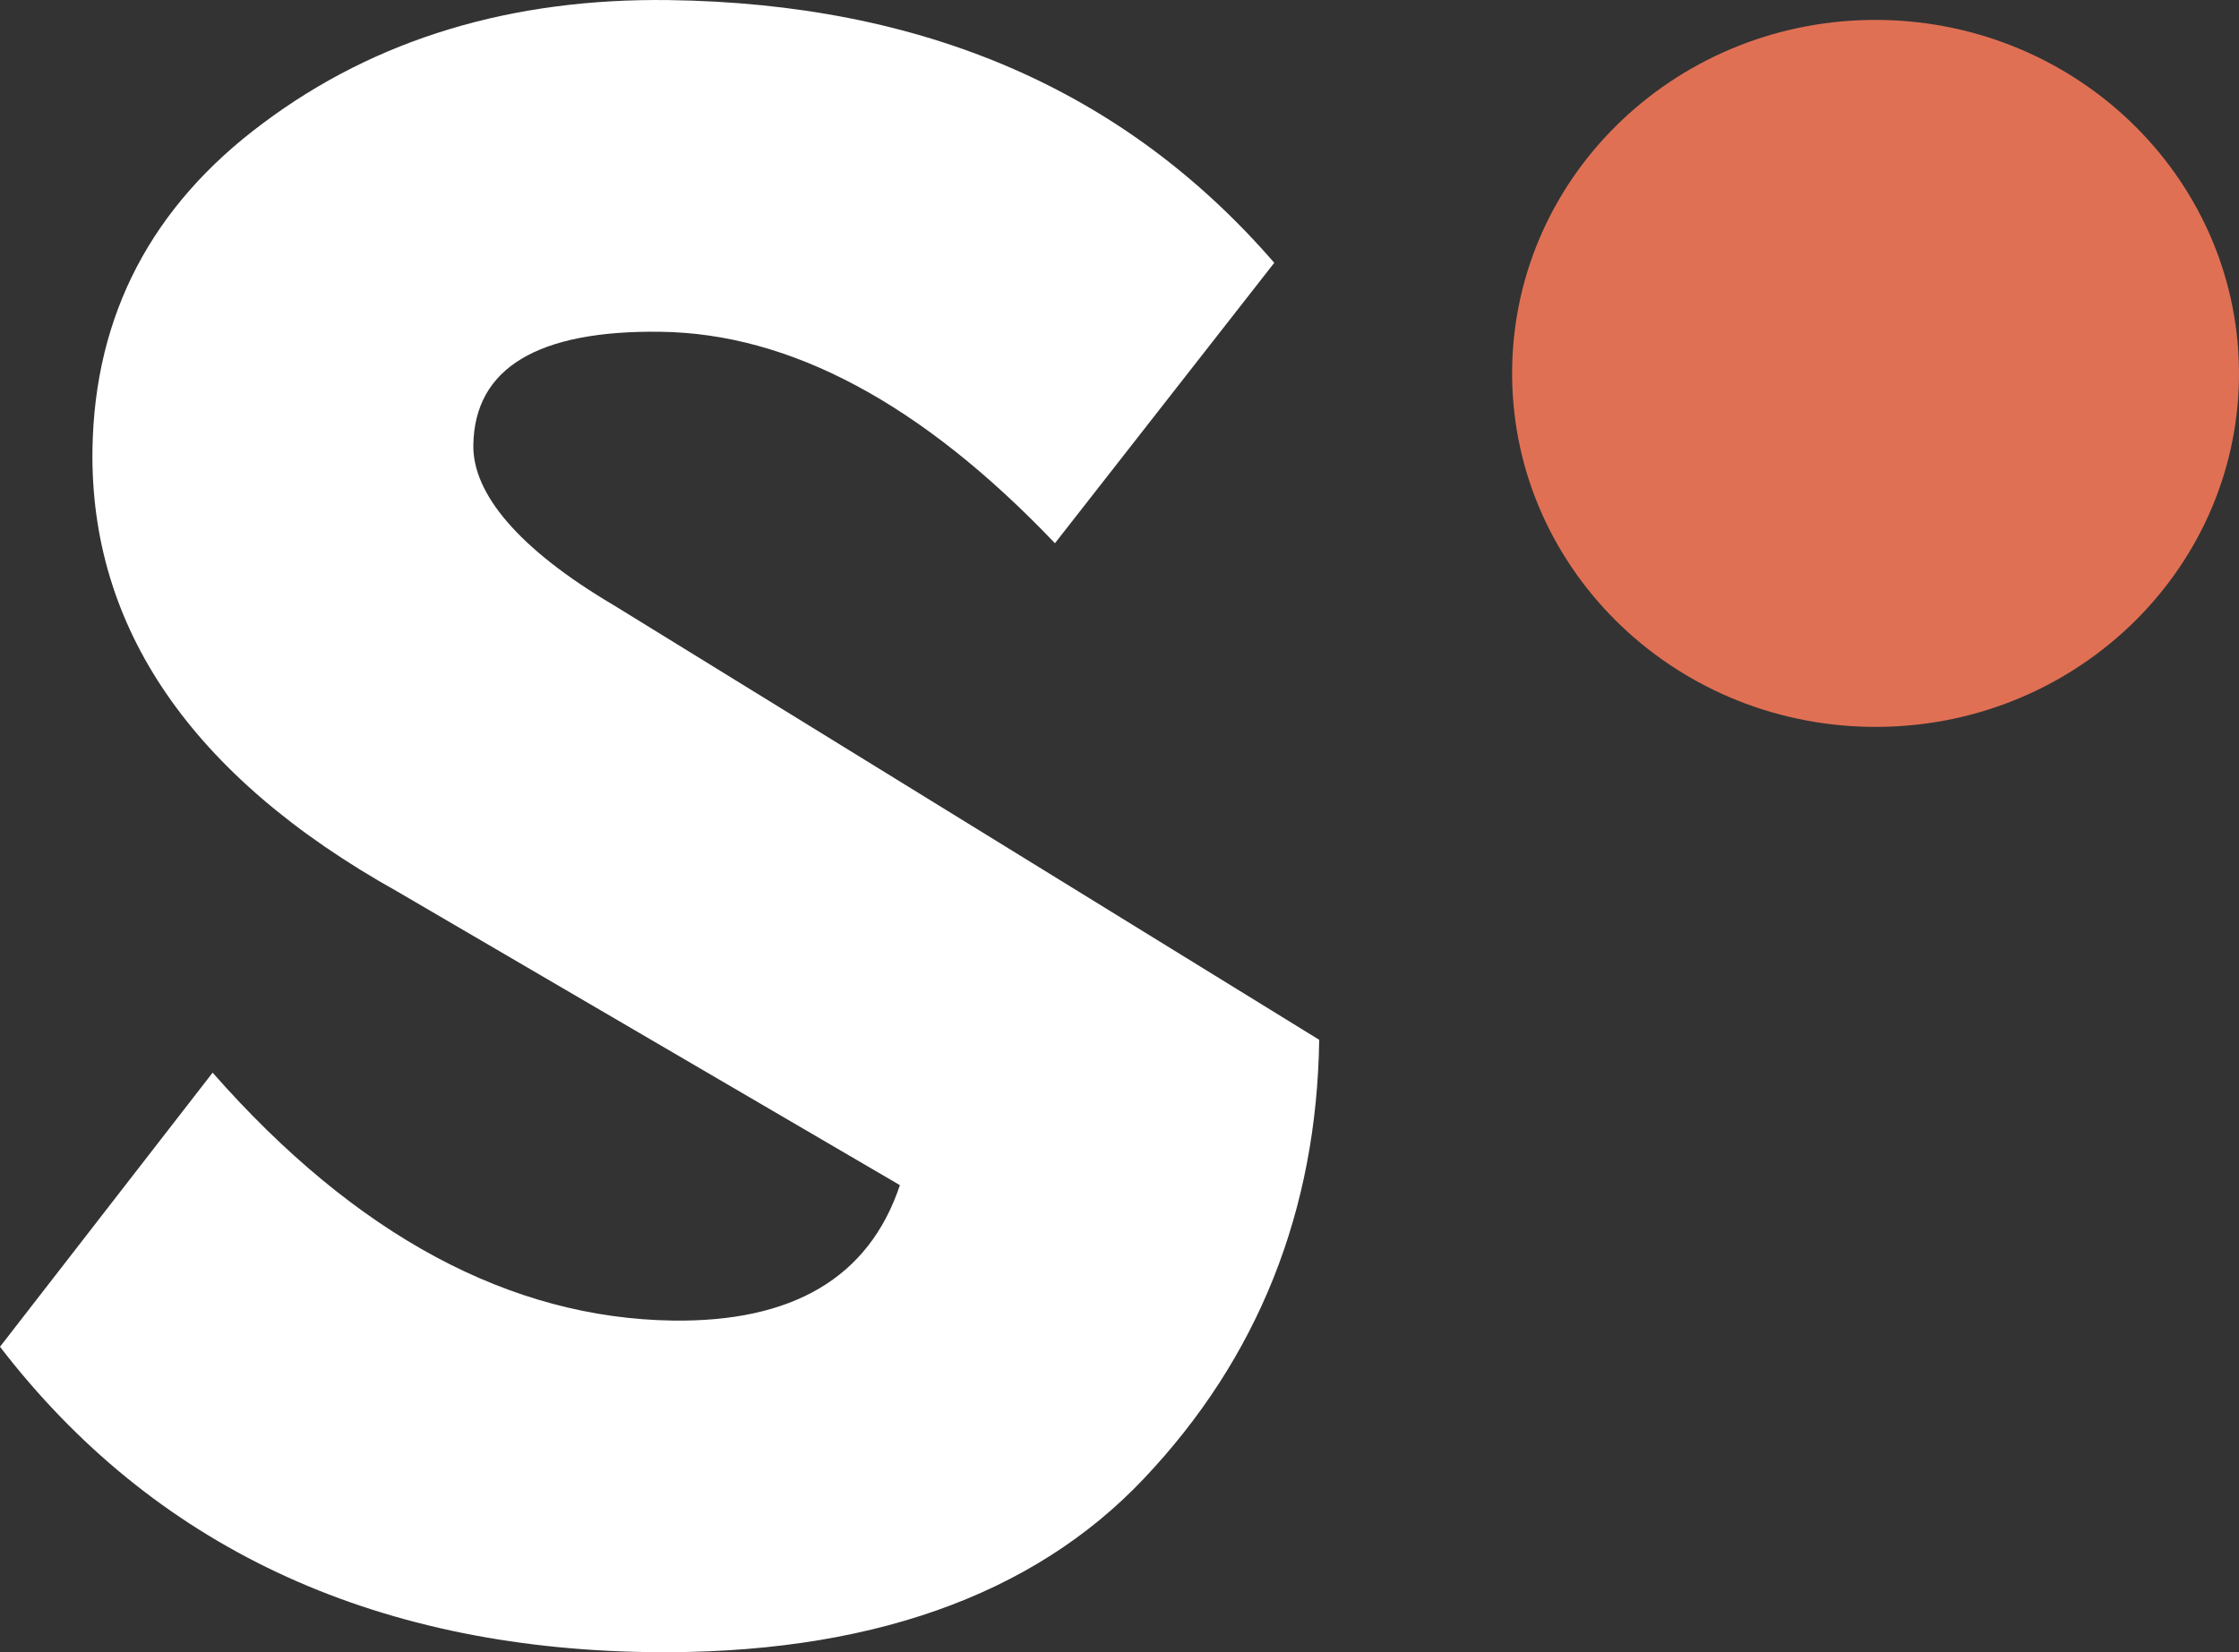 <svg width="84" height="62" viewBox="0 0 84 62" fill="none" xmlns="http://www.w3.org/2000/svg">
<rect x="0" y="0" width="84" height="62" fill="#333333" stroke="none"/>
<path d="M83.999 14.199C83.894 21.523 77.708 27.378 70.177 27.276C62.646 27.174 56.626 21.151 56.731 13.826C56.835 6.501 63.022 0.647 70.553 0.748C78.077 0.857 84.097 6.874 83.999 14.199Z" fill="#E07054"/>
<path d="M47.806 9.862L39.578 20.385C34.562 15.12 29.63 12.511 24.781 12.45C20.183 12.389 17.8 13.805 17.758 16.705C17.73 18.515 19.444 20.595 23.011 22.702L49.492 39.019C49.402 45.422 47.207 50.951 42.916 55.484C38.749 59.895 32.507 62.111 24.307 61.996C13.878 61.84 5.727 57.984 0 50.538L7.977 40.252C13.355 46.37 19.152 49.467 25.241 49.555C29.713 49.616 32.598 47.963 33.761 44.473L14.909 33.456C7.141 29.119 3.372 23.515 3.469 16.868C3.546 11.793 5.713 7.714 9.858 4.631C14.129 1.426 19.249 -0.072 25.087 0.003C34.653 0.131 42.191 3.377 47.806 9.862Z" fill="white"/>
</svg>

